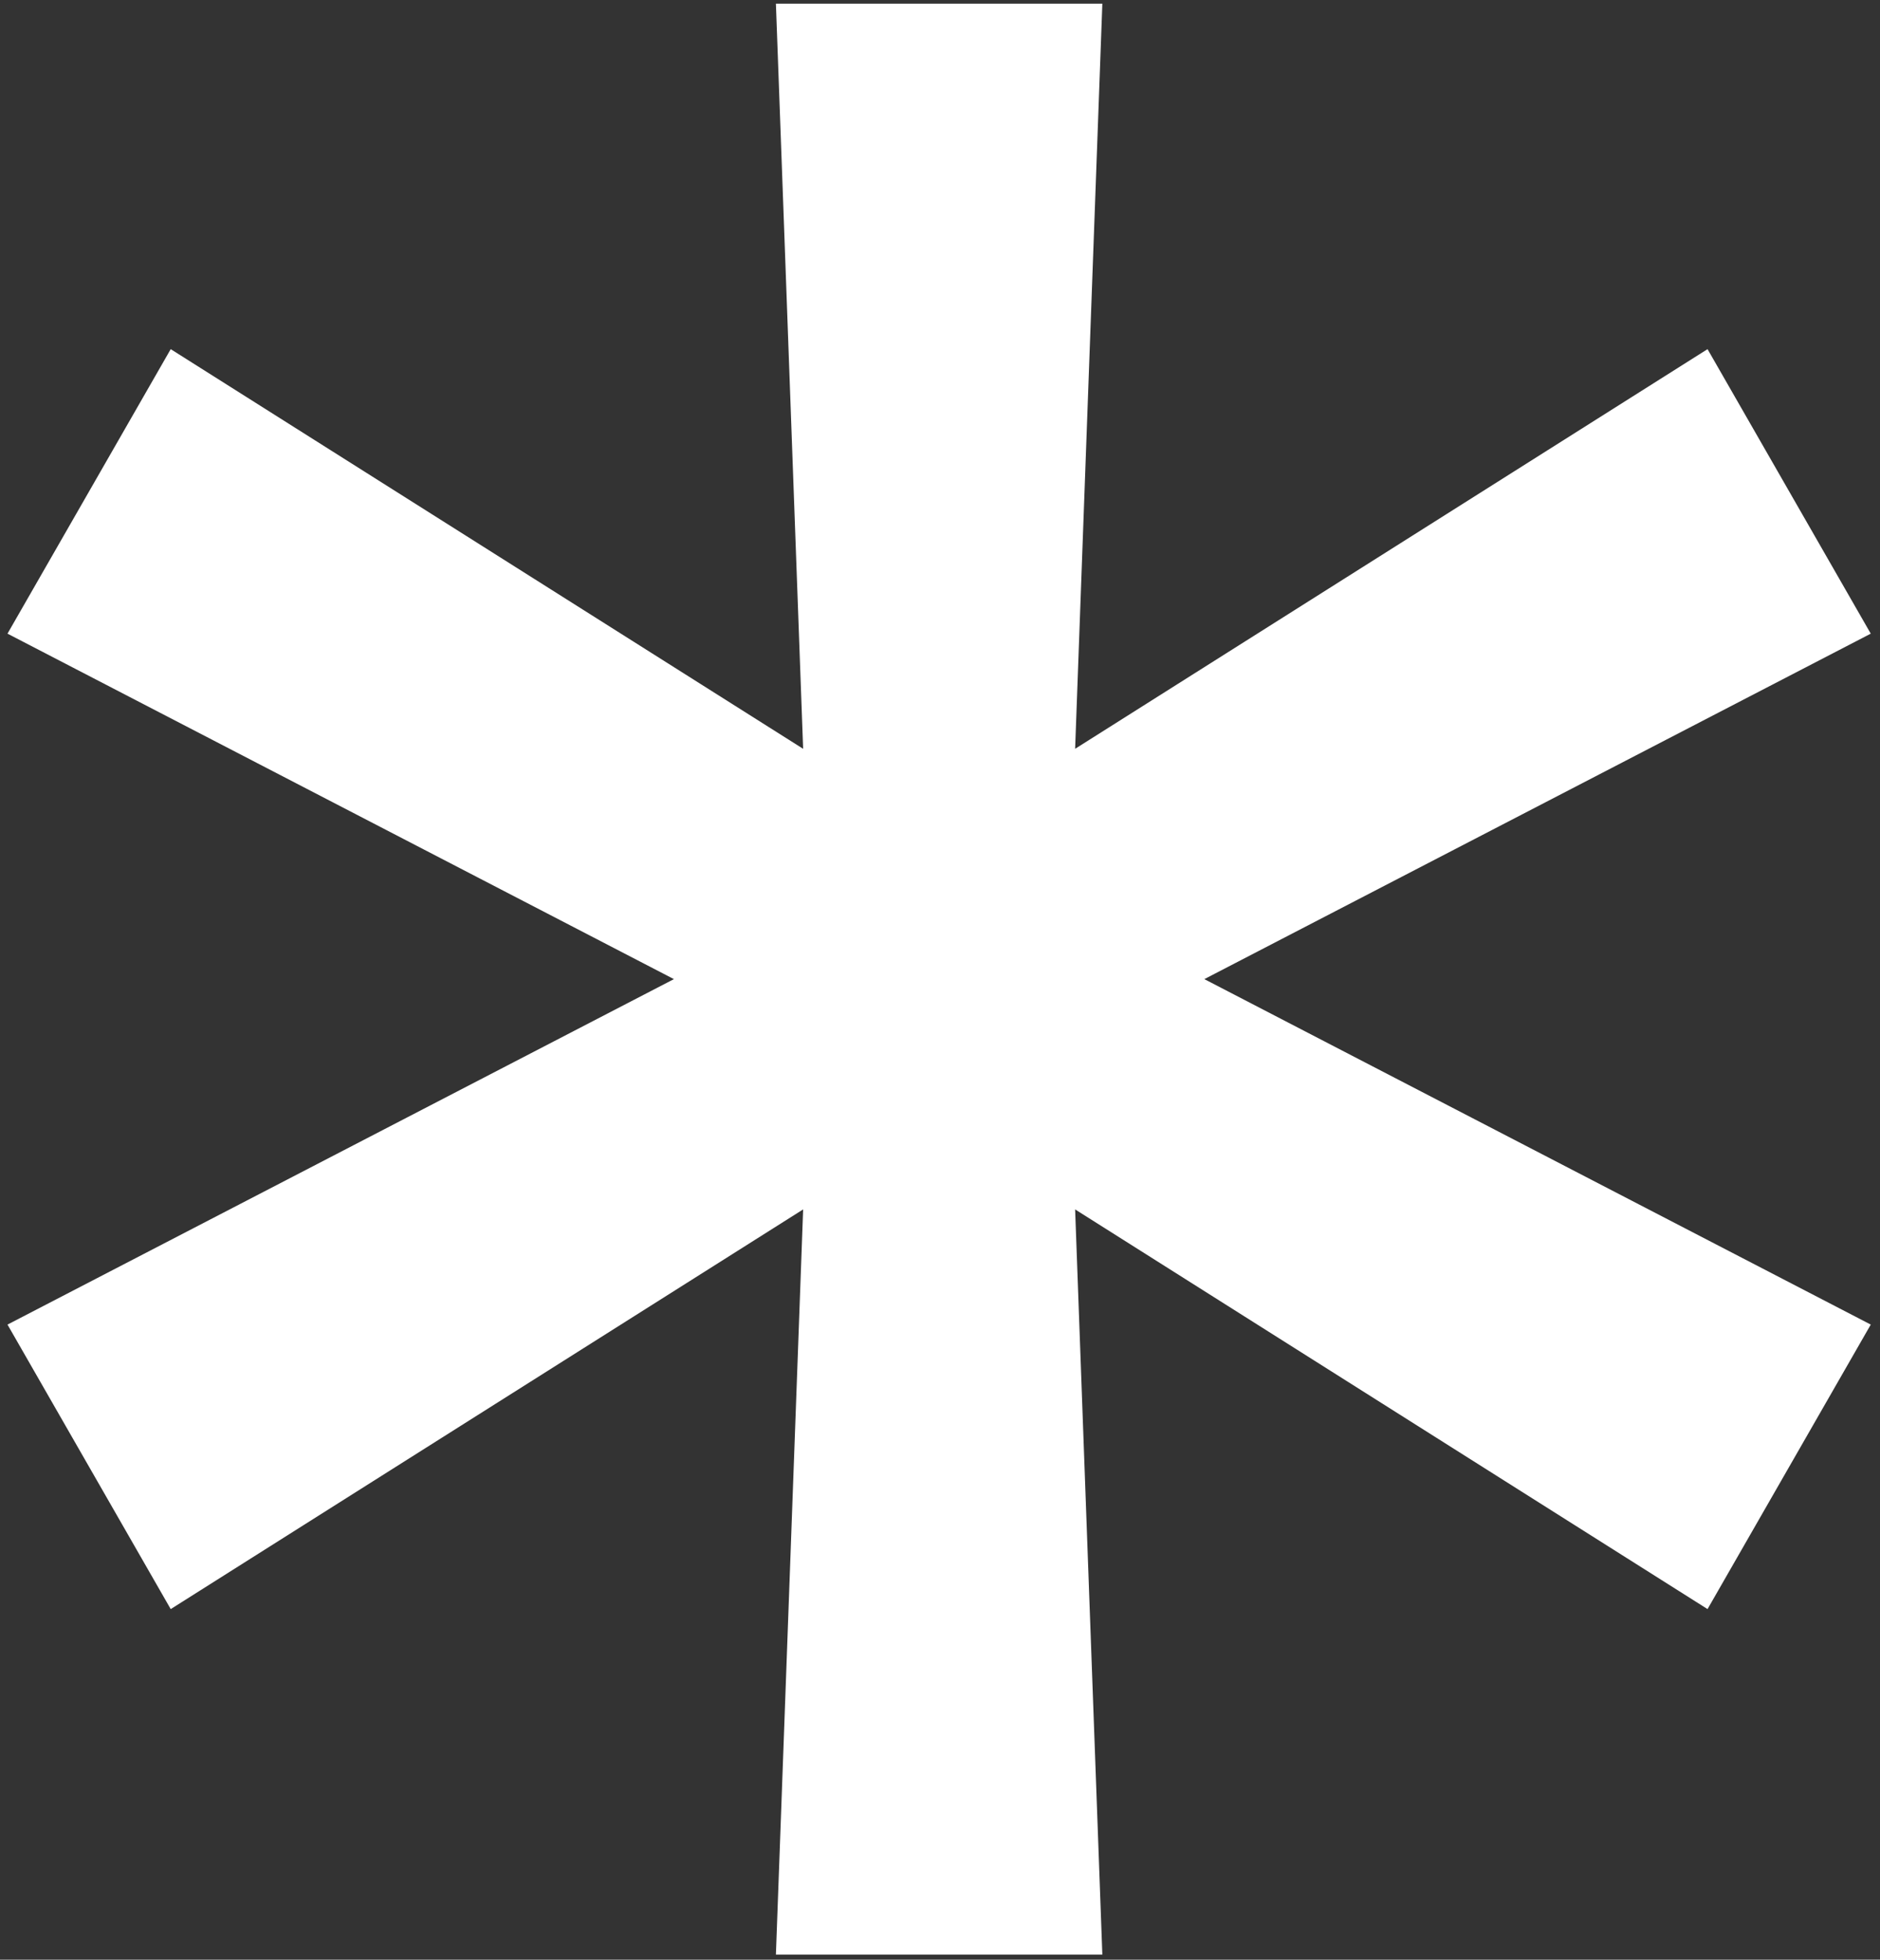<?xml version="1.0" encoding="UTF-8"?> <svg xmlns="http://www.w3.org/2000/svg" width="71" height="74" viewBox="0 0 71 74" fill="none"><rect x="0" y="0" width="71" height="74" fill="#333333" stroke="none"/> <path d="M29.303 0.139L30.331 28.275L6.447 13.184L0.283 23.927L25.451 36.972L0.283 50.017L6.447 60.76L30.331 45.668L29.303 73.805H41.631L40.603 45.668L64.487 60.76L70.651 50.017L45.483 36.972L70.651 23.927L64.487 13.184L40.603 28.275L41.631 0.139H29.303Z" fill="white"></path> </svg> 